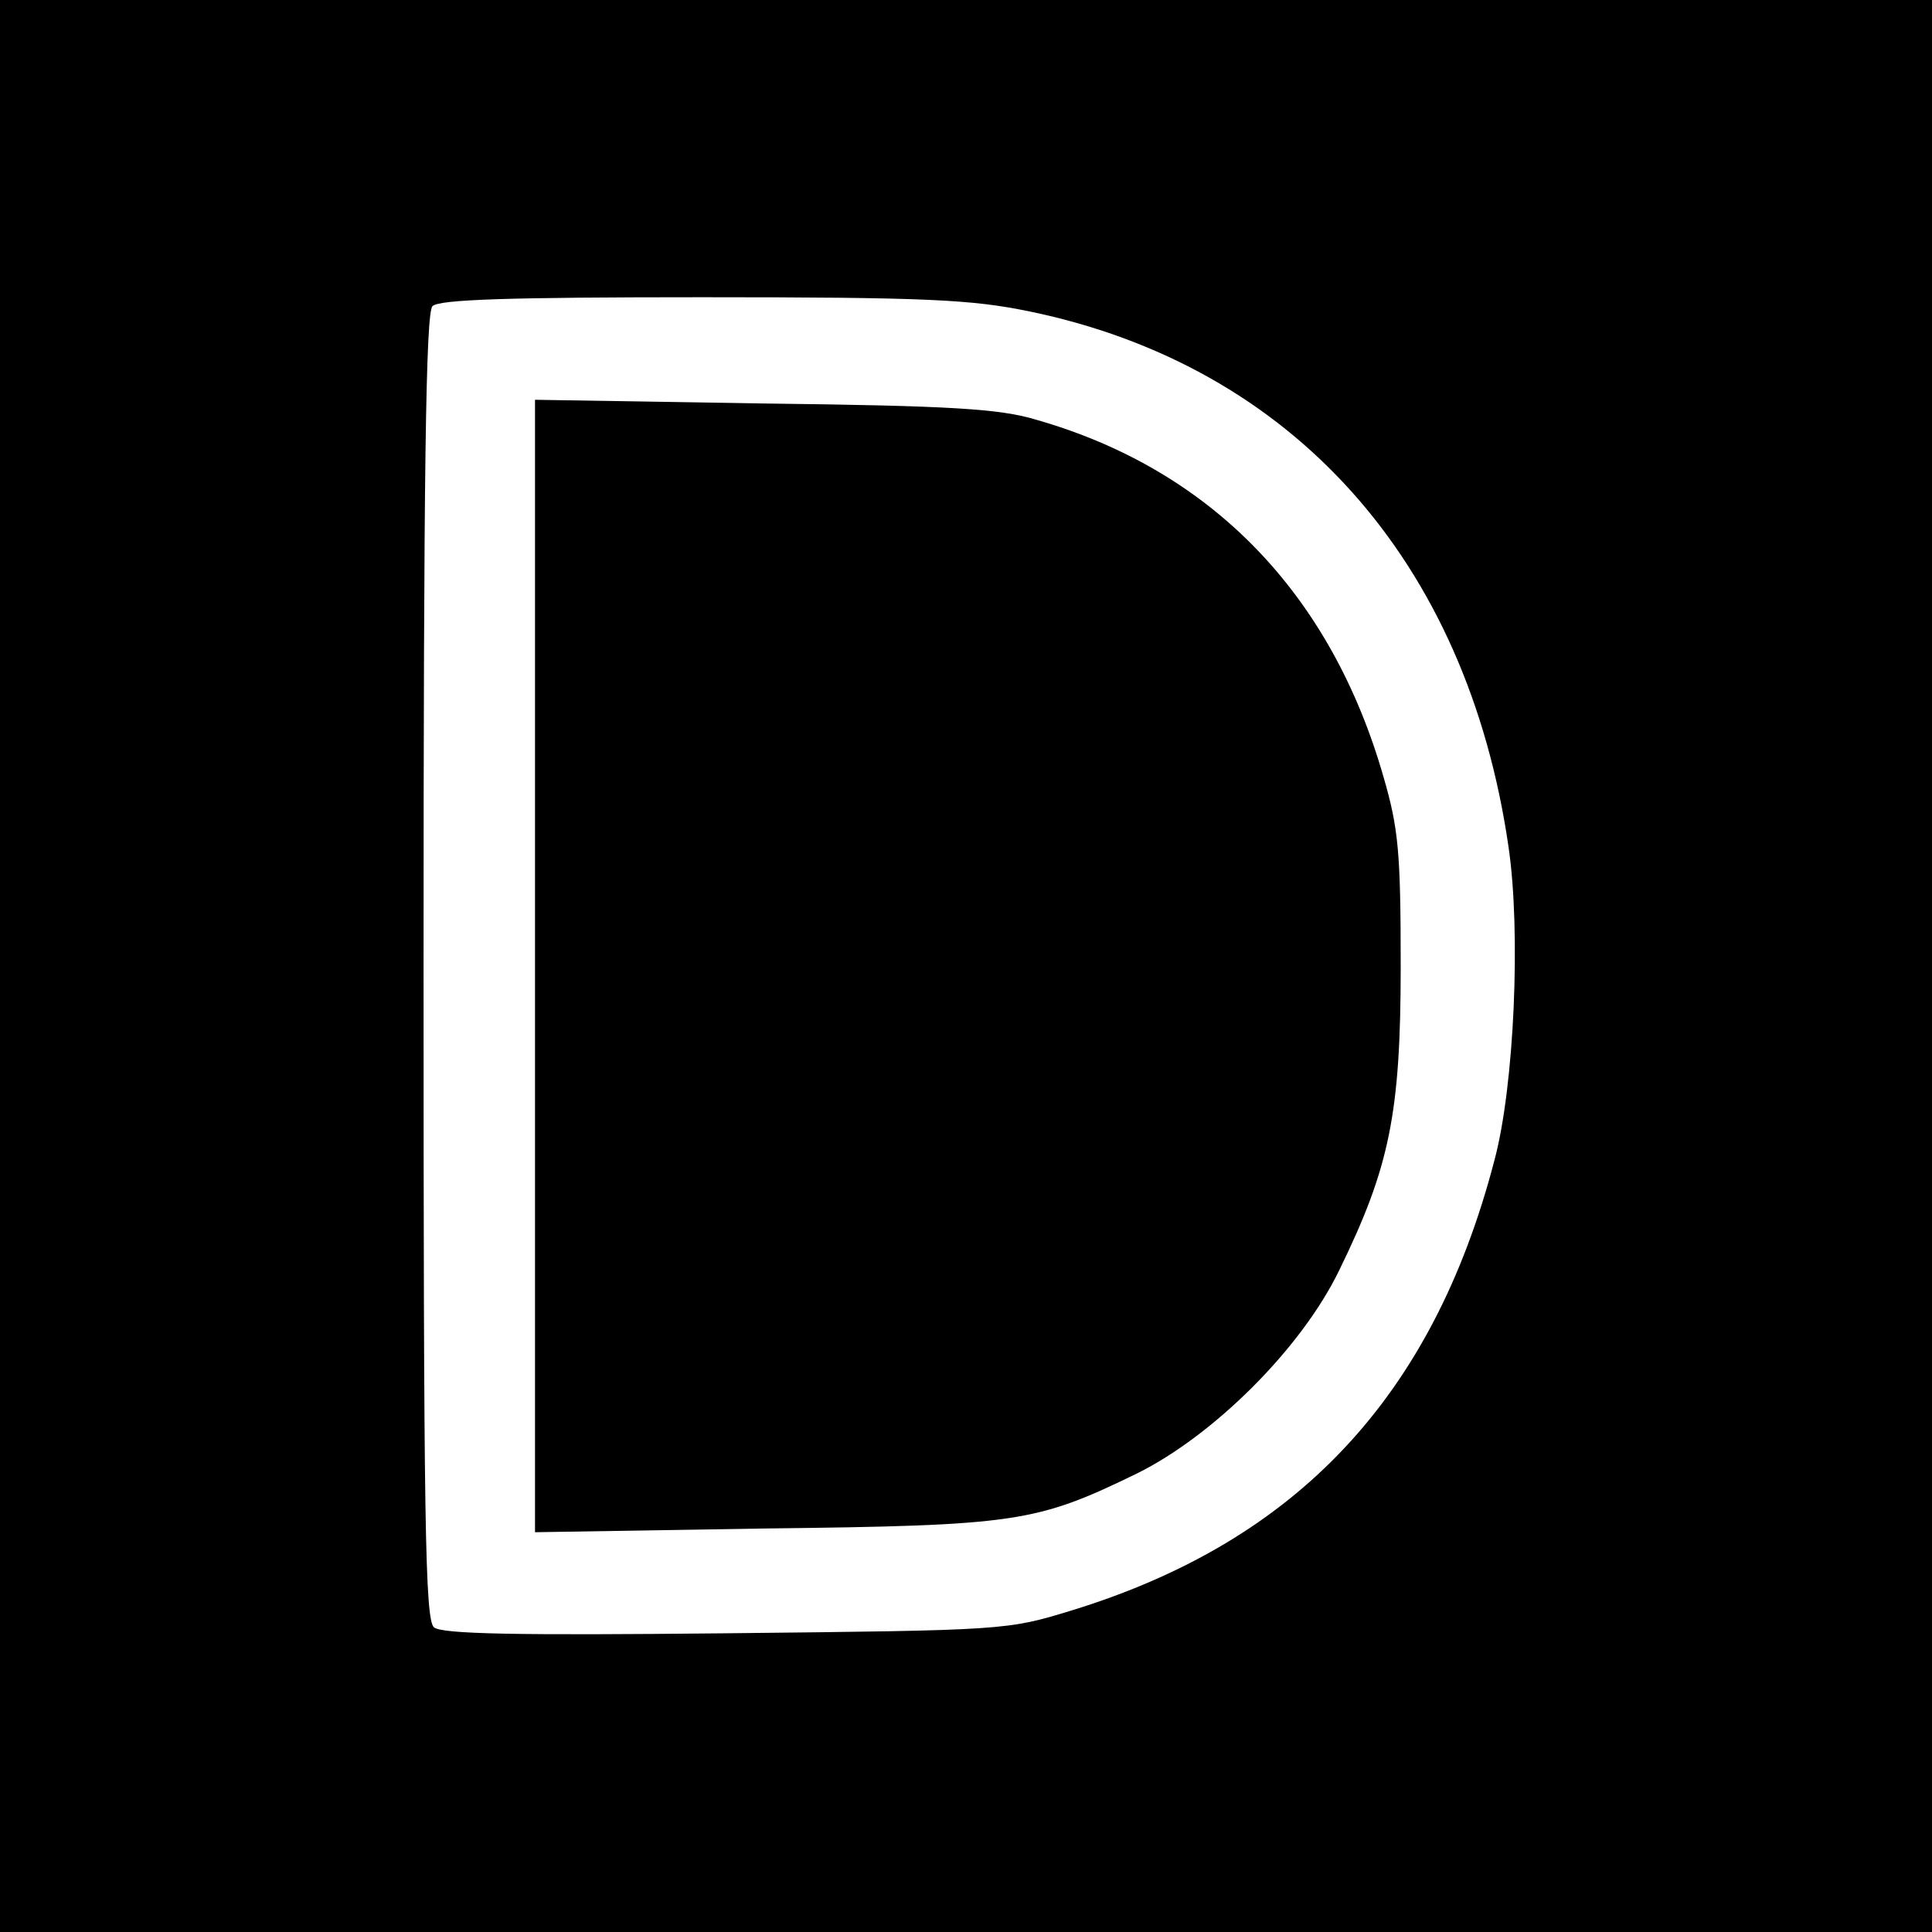 <?xml version="1.0" standalone="no"?>
<!DOCTYPE svg PUBLIC "-//W3C//DTD SVG 20010904//EN"
 "http://www.w3.org/TR/2001/REC-SVG-20010904/DTD/svg10.dtd">
<svg version="1.0" xmlns="http://www.w3.org/2000/svg"
 width="260pt" height="260pt" viewBox="0 0 260 260"
 preserveAspectRatio="xMidYMid meet">
<g transform="translate(0,260) scale(0.1,-0.1)"
fill="#000000" stroke="none">
<path d="M0 1300 l0 -1300 1300 0 1300 0 0 1300 0 1300 -1300 0 -1300 0 0
-1300z m1385 881 c354 -73 589 -335 645 -720 17 -114 8 -323 -19 -423 -83
-318 -266 -512 -568 -605 -88 -27 -89 -27 -466 -31 -284 -3 -382 -1 -393 8
-12 11 -14 138 -14 889 0 669 3 880 12 889 9 9 103 12 363 12 302 0 362 -3
440 -19z"/>
<path d="M720 1300 l0 -762 308 5 c341 4 366 8 502 74 103 51 221 168 272 273
68 139 83 211 83 410 0 153 -3 185 -23 254 -71 248 -233 414 -467 481 -49 15
-116 19 -367 22 l-308 5 0 -762z"/>
</g>
</svg>
